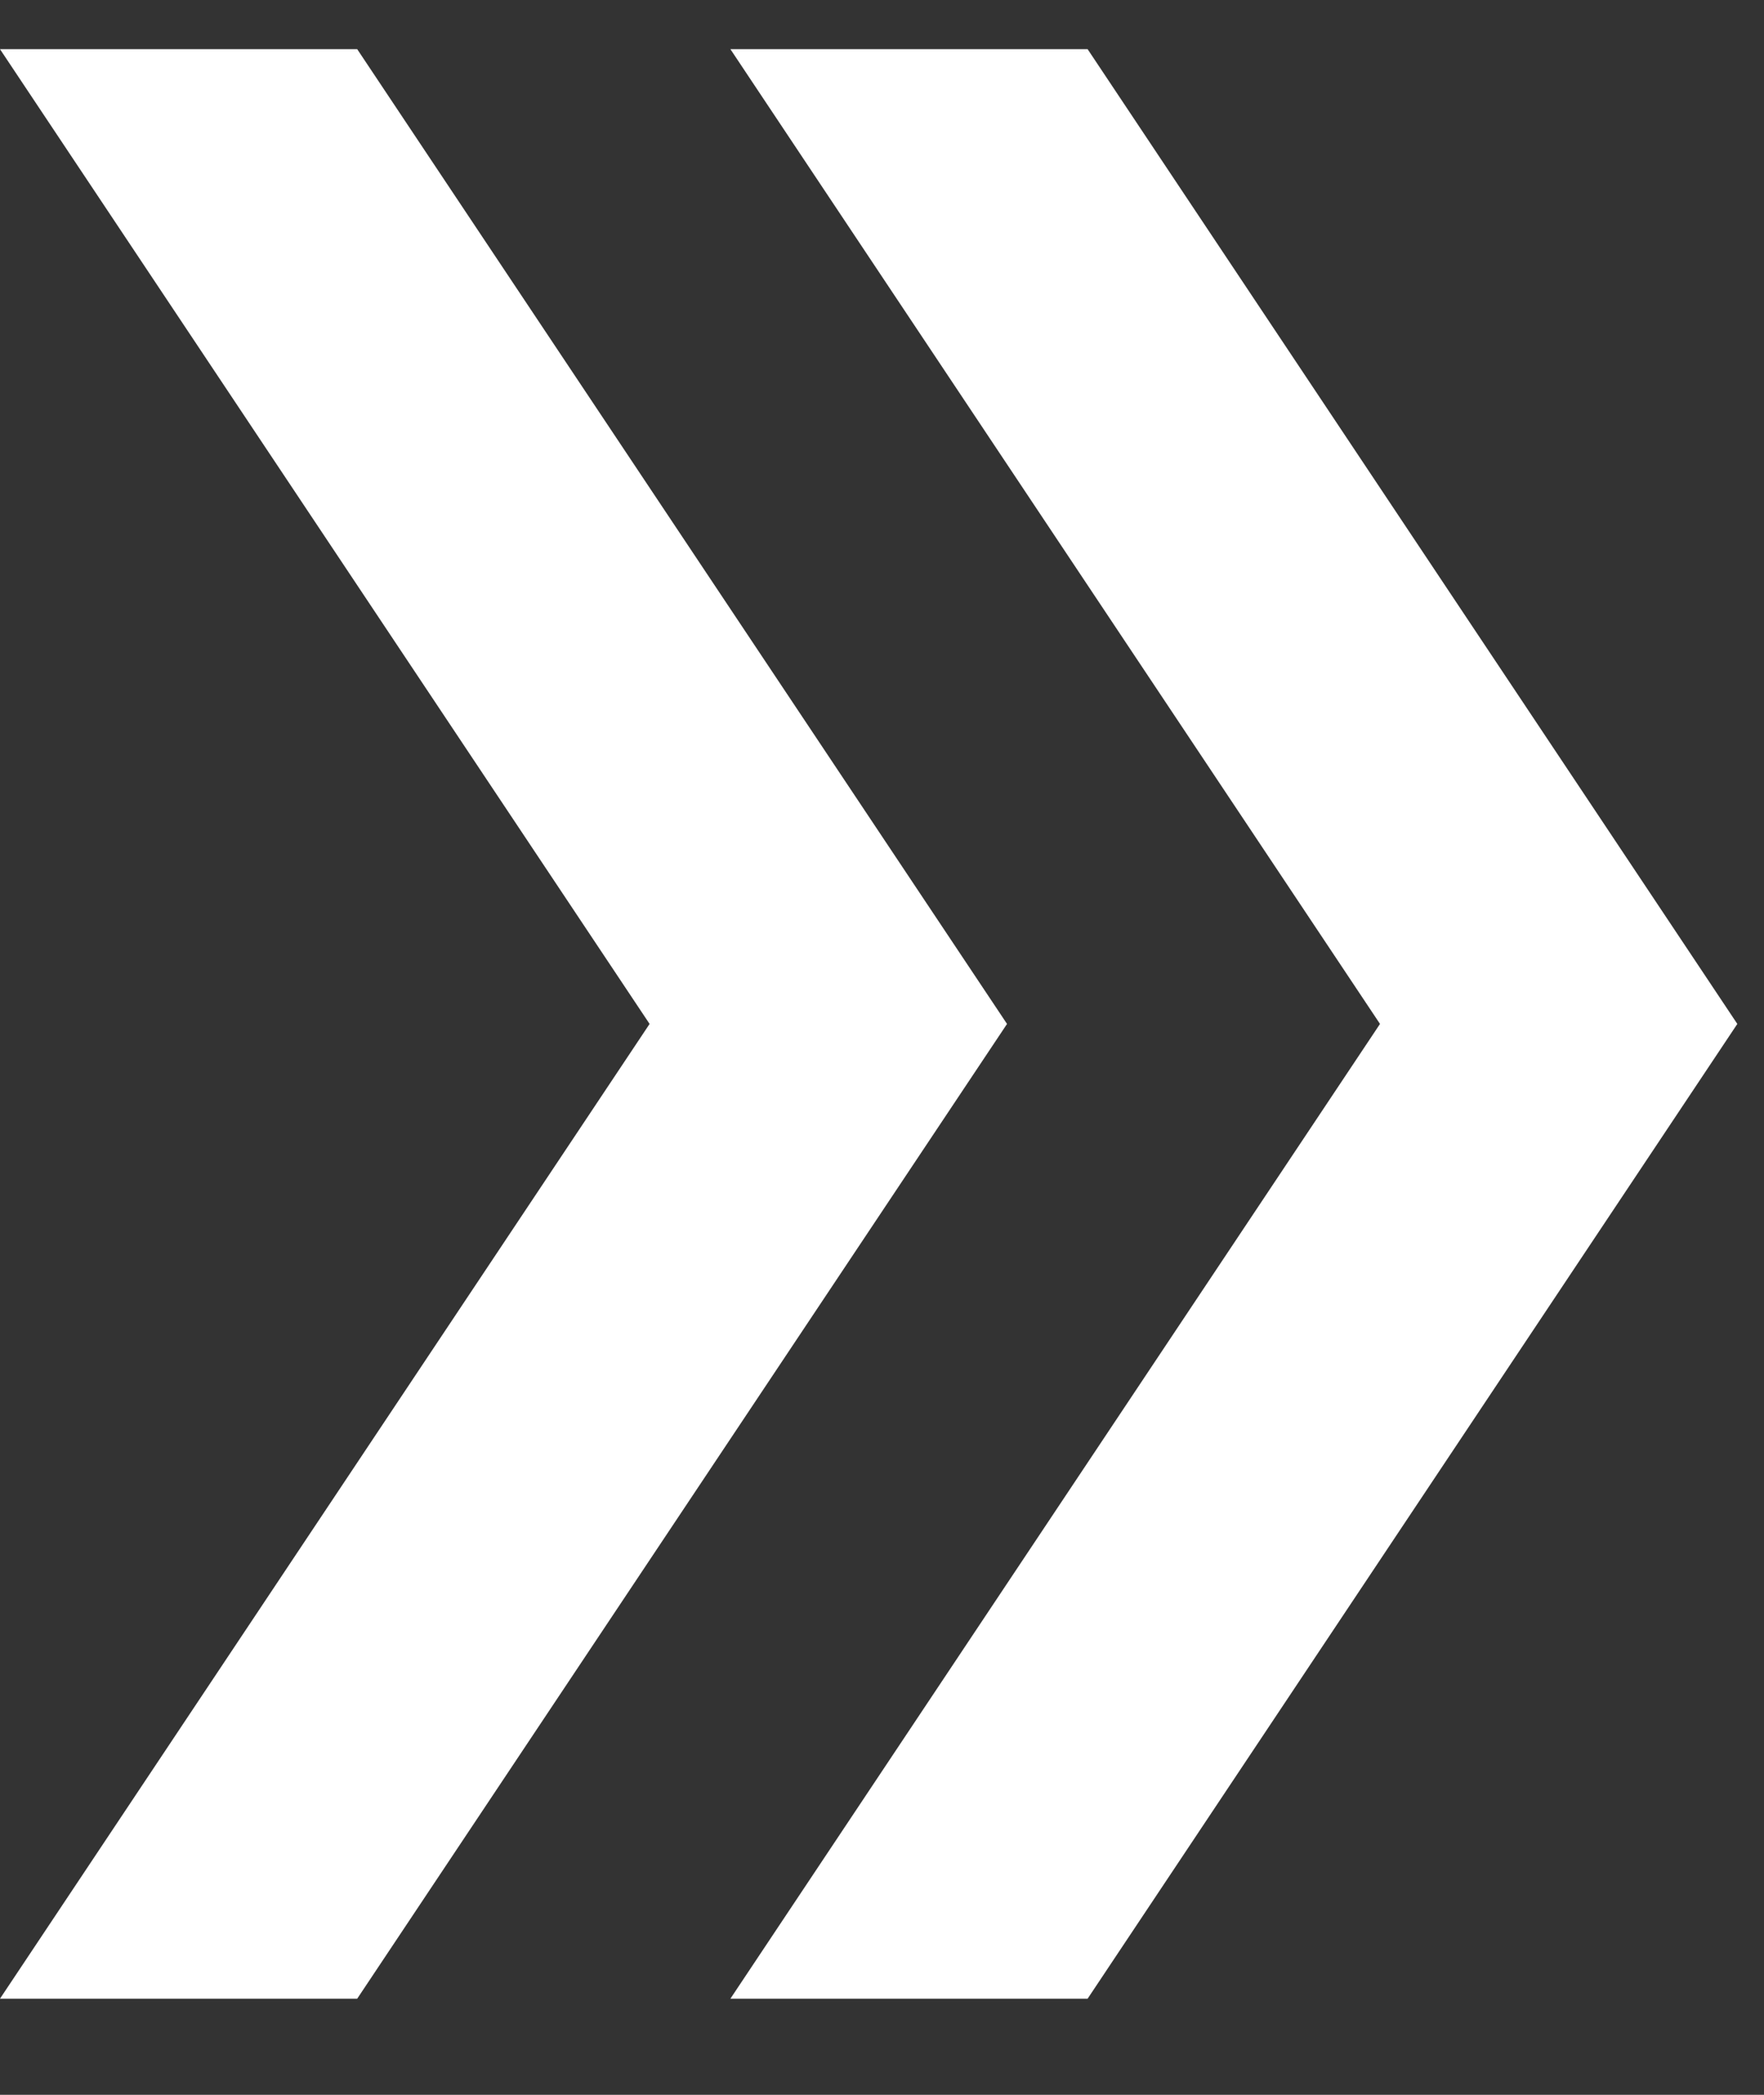 <?xml version="1.0" encoding="UTF-8"?> <svg xmlns="http://www.w3.org/2000/svg" width="16" height="19" viewBox="0 0 16 19" fill="none"><rect x="0" y="0" width="16" height="19" fill="#333333" stroke="none"/> <path fill-rule="evenodd" clip-rule="evenodd" d="M5.892 9.287L0 0.446H3.24L9.134 9.287L3.24 18.128H0L5.892 9.287Z" fill="white"></path> <path fill-rule="evenodd" clip-rule="evenodd" d="M12.517 9.287L6.625 0.446H9.865L15.758 9.287L9.865 18.128H6.625L12.517 9.287Z" fill="white"></path> </svg> 